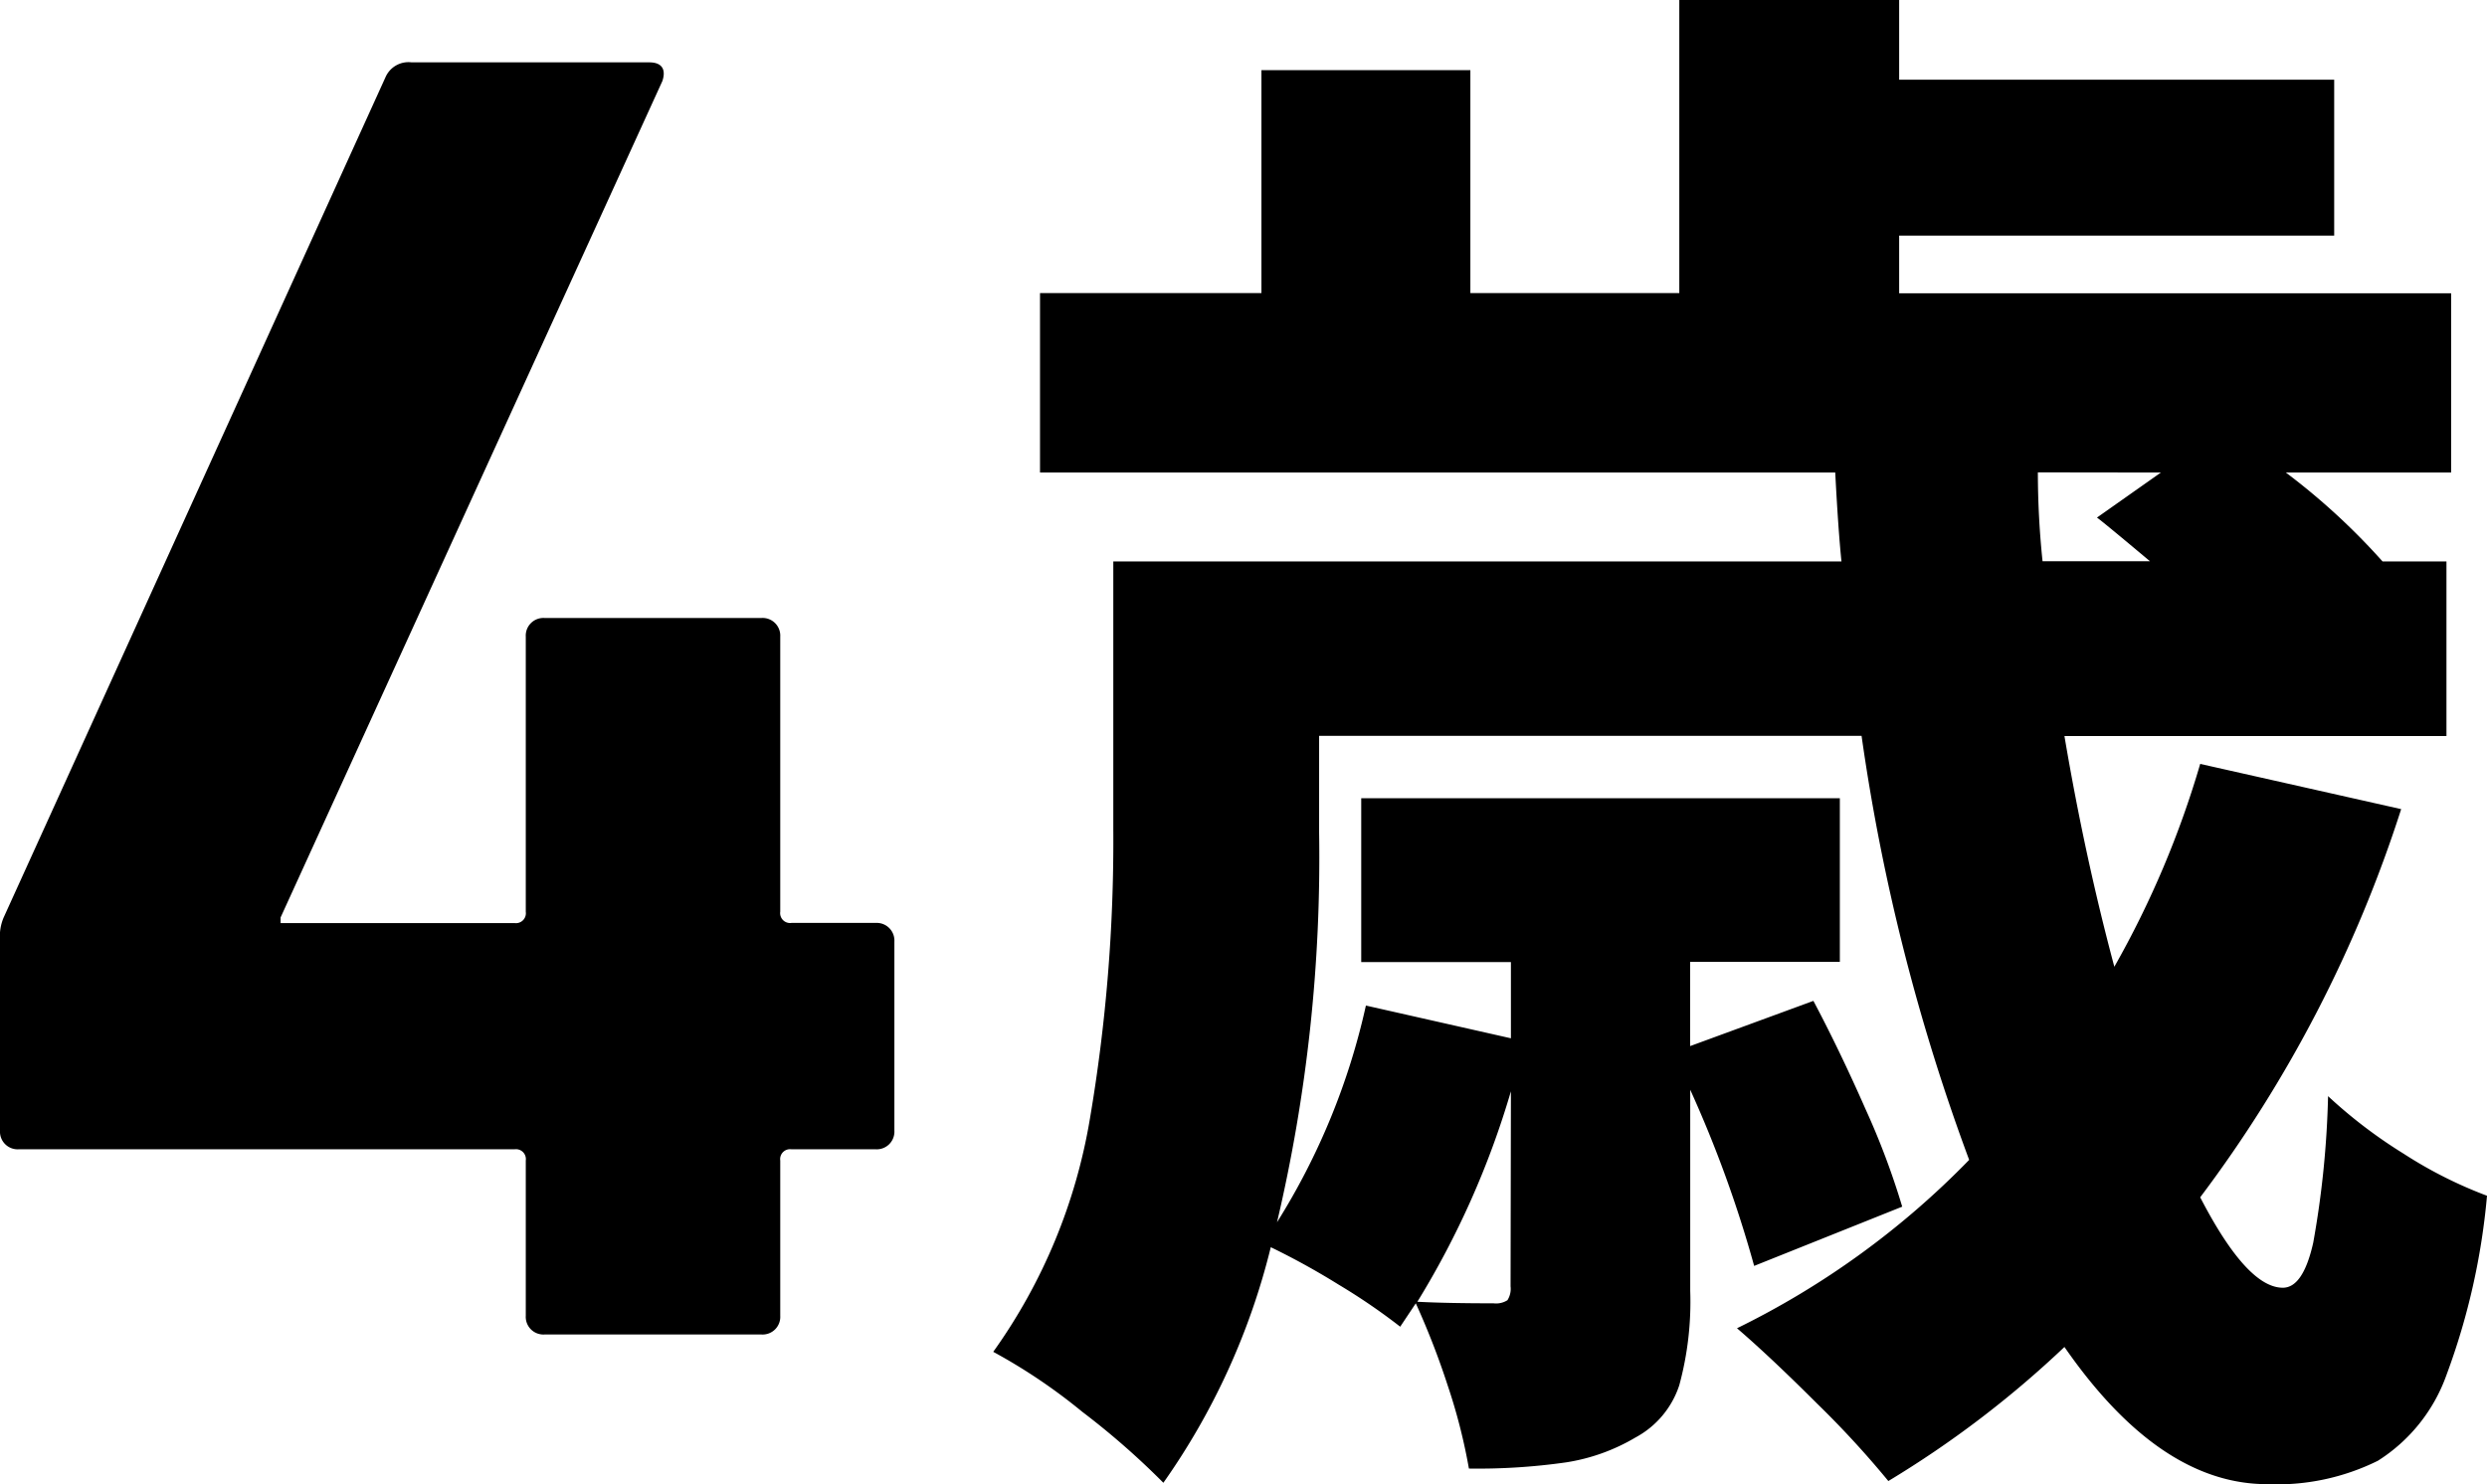 <svg xmlns="http://www.w3.org/2000/svg" width="71.775" height="42.84" viewBox="0 0 71.775 42.84">
  <path id="_4" data-name="4" d="M-34.758-5.346h14.31a.286.286,0,0,1,.324.324V-.54a.51.51,0,0,0,.54.54h6.264a.51.51,0,0,0,.54-.54V-5.022a.286.286,0,0,1,.324-.324h2.43a.51.51,0,0,0,.54-.54V-11.34a.51.51,0,0,0-.54-.54h-2.43a.286.286,0,0,1-.324-.324v-7.938a.51.51,0,0,0-.54-.54h-6.264a.51.51,0,0,0-.54.54V-12.2a.286.286,0,0,1-.324.324H-27.2v-.162L-16.182-36.18c.108-.324,0-.54-.378-.54h-6.858a.723.723,0,0,0-.756.432L-35.19-12.042a1.37,1.37,0,0,0-.108.648v5.508A.51.51,0,0,0-34.758-5.346ZM34-15.165A37.809,37.809,0,0,1,28.2-3.96q1.35,2.61,2.385,2.61.585,0,.877-1.3a27.326,27.326,0,0,0,.428-4.23A14.068,14.068,0,0,0,34.069-5.22a12.5,12.5,0,0,0,2.408,1.215,19.862,19.862,0,0,1-1.17,5.175,4.857,4.857,0,0,1-1.98,2.475,6.561,6.561,0,0,1-3.195.675q-3.105,0-5.85-3.96A29.584,29.584,0,0,1,19.2,4.23,27.491,27.491,0,0,0,17.149,2Q15.777.63,14.832-.18a24.171,24.171,0,0,0,6.7-4.86,58.791,58.791,0,0,1-3.105-12.24H2.772v2.79A45.959,45.959,0,0,1,1.557-3.24,19.836,19.836,0,0,0,4.122-9.495l4.185.945v-2.2H3.987V-15.48H17.8v4.725h-4.32v2.43L17.037-9.63Q17.8-8.19,18.544-6.5A22.07,22.07,0,0,1,19.6-3.69L15.327-1.98a34.711,34.711,0,0,0-1.845-5.085V-1.26a9.189,9.189,0,0,1-.315,2.722,2.642,2.642,0,0,1-1.26,1.508,5.609,5.609,0,0,1-2,.72,18.006,18.006,0,0,1-2.812.18,16.4,16.4,0,0,0-.608-2.385A22.674,22.674,0,0,0,5.562-.9l-.45.675A17.7,17.7,0,0,0,3.334-1.44,21.274,21.274,0,0,0,1.377-2.52a20.094,20.094,0,0,1-3.1,6.8,22.4,22.4,0,0,0-2.34-2.048A16.327,16.327,0,0,0-6.633.5a16.12,16.12,0,0,0,2.79-6.728,47.877,47.877,0,0,0,.675-8.347v-7.74H17.847q-.09-.855-.18-2.565H-5.283V-30.06h6.39v-6.435h6.03v6.435h6.03v-8.46h6.345v2.3H32.067v4.5H19.512v1.665h15.93v5.175h-4.77a19.206,19.206,0,0,1,2.79,2.565h1.845v5.04H24.282q.585,3.465,1.44,6.66A27.449,27.449,0,0,0,28.2-16.47Zm-10.485-9.72a24.92,24.92,0,0,0,.135,2.565h3.1q-1.395-1.17-1.53-1.26l1.845-1.3ZM8.307-7.02a25.013,25.013,0,0,1-2.7,6.075q.855.045,2.2.045a.612.612,0,0,0,.4-.09.612.612,0,0,0,.09-.4Z" transform="translate(35.298 38.52)"/>
</svg>
